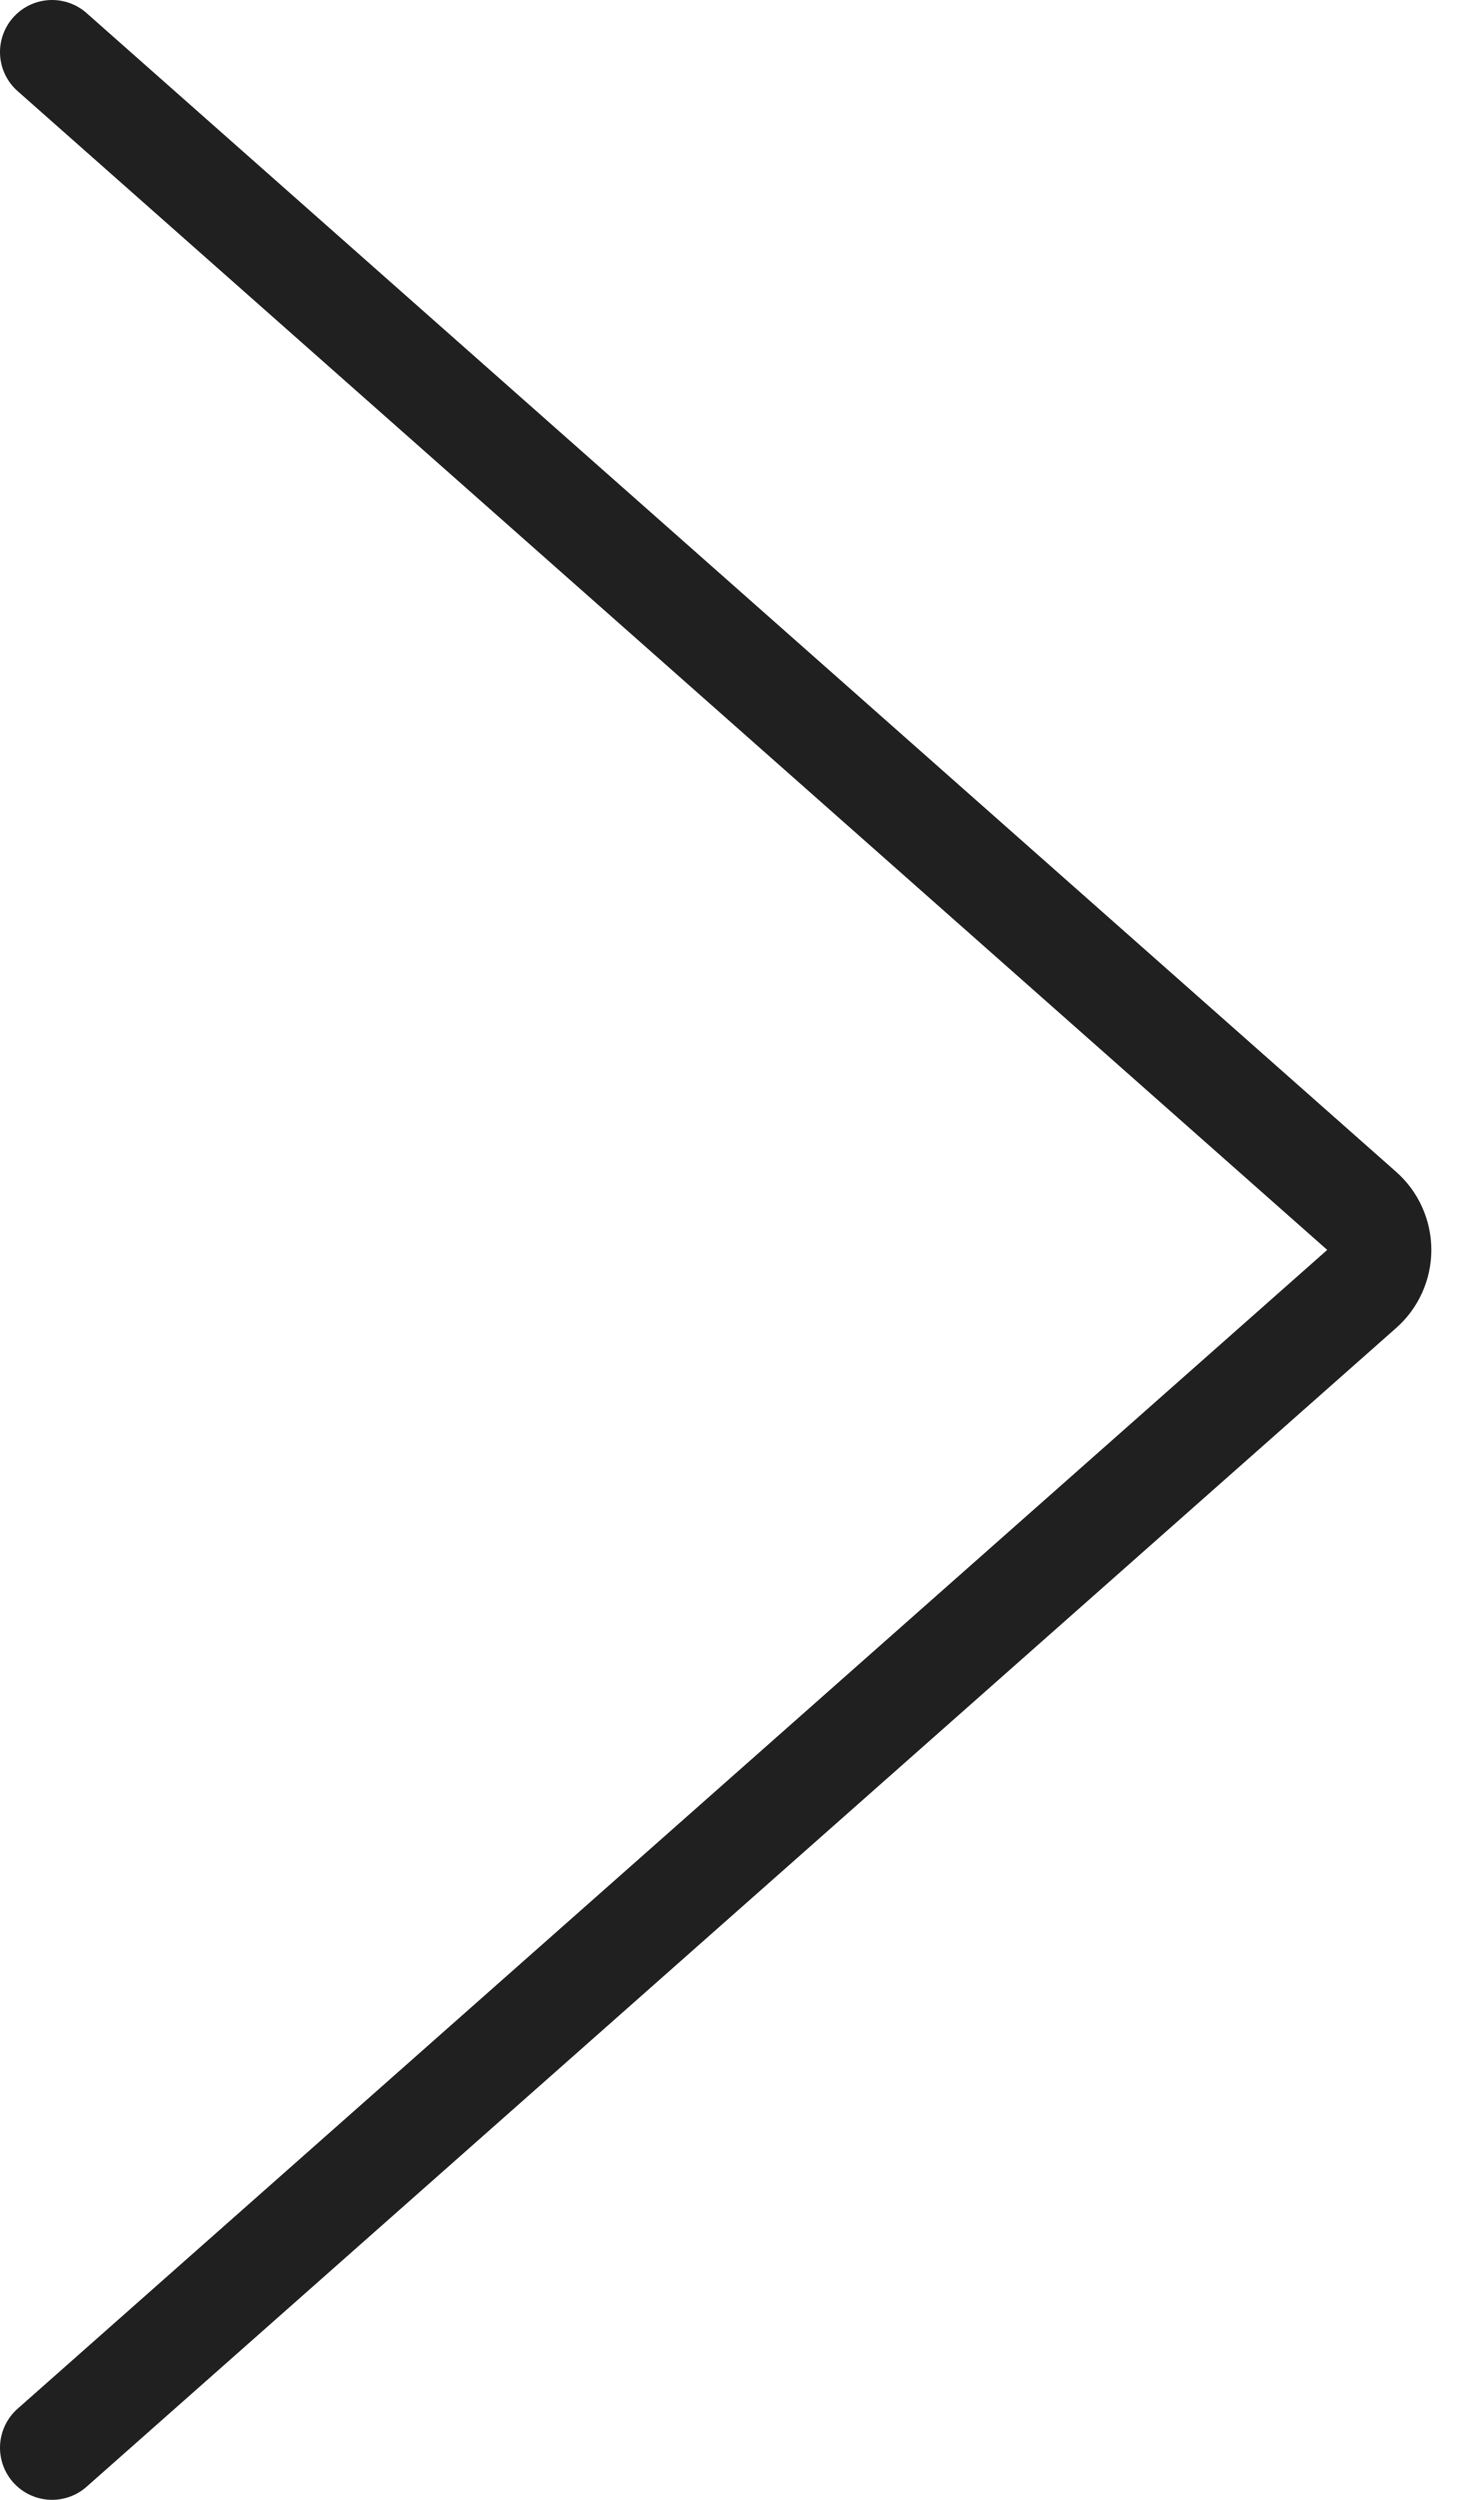 <svg xmlns="http://www.w3.org/2000/svg" width="14" height="24" viewBox="0 0 14 24" fill="none"><path d="M0.5 23.5L13.076 12.374C13.129 12.327 13.171 12.27 13.2 12.205C13.229 12.141 13.244 12.071 13.244 12C13.244 11.929 13.229 11.859 13.2 11.795C13.171 11.73 13.129 11.673 13.076 11.626L0.5 0.5" stroke="#202020" stroke-linecap="round" stroke-linejoin="round"></path></svg>